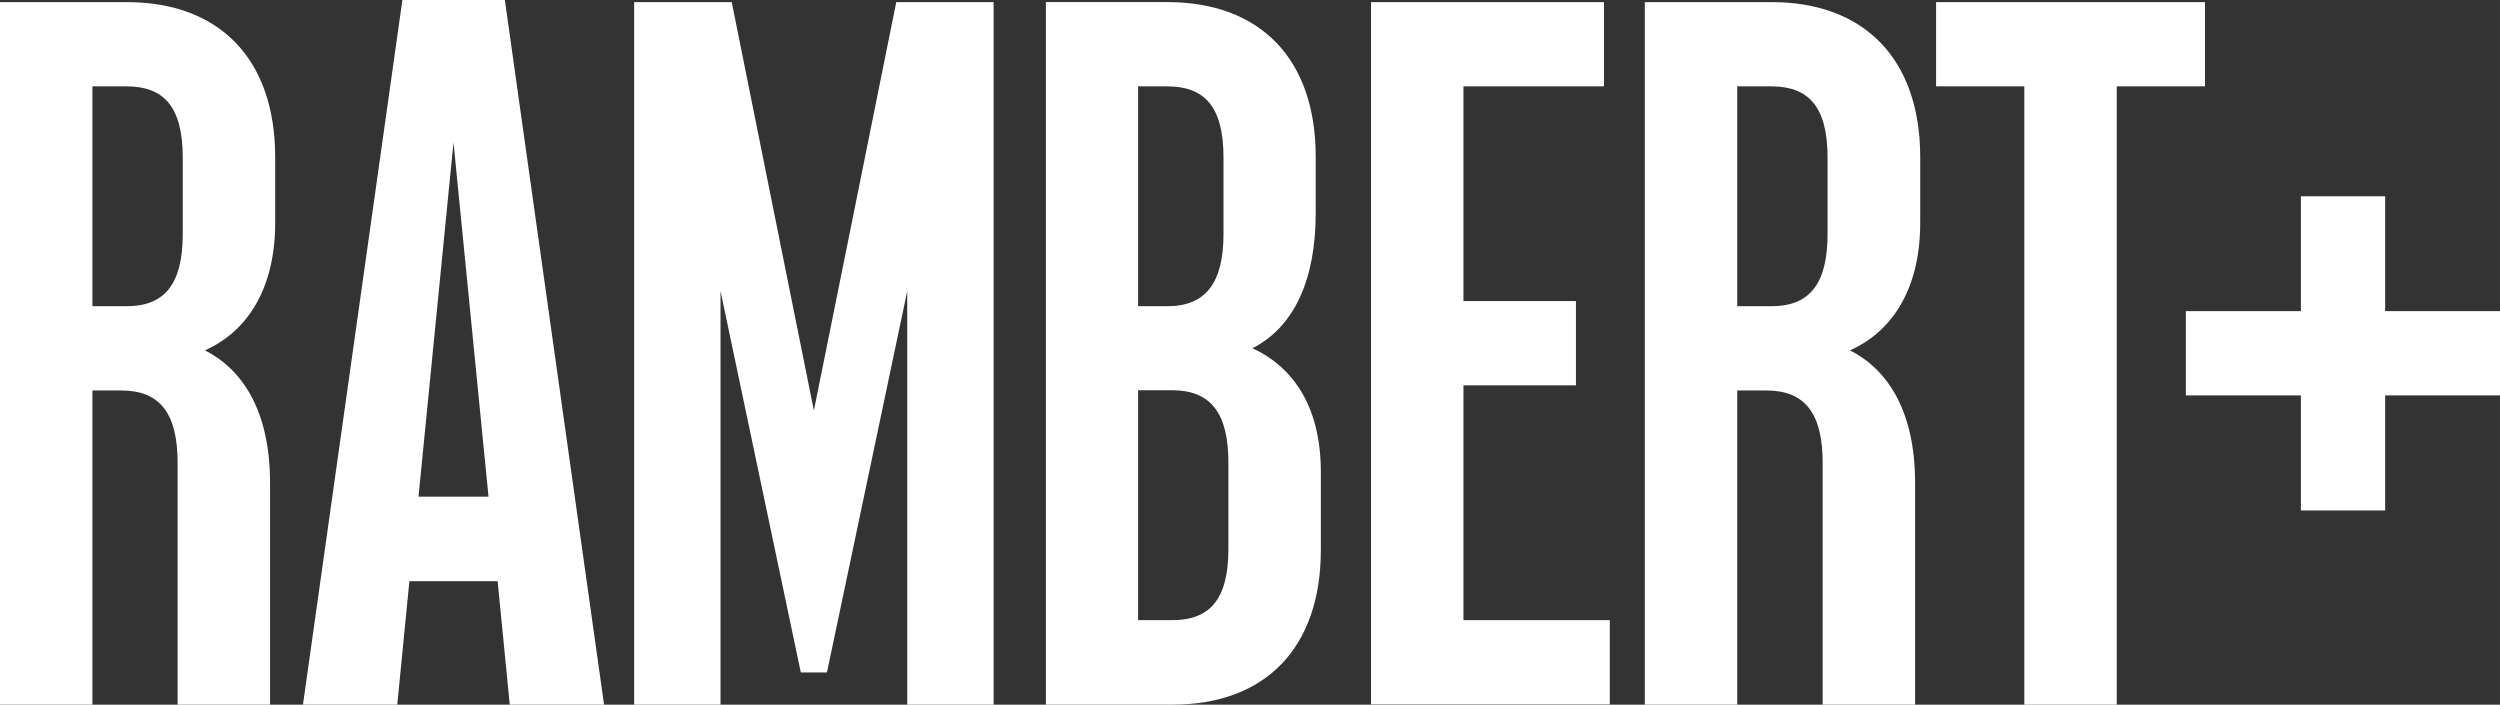 <?xml version="1.0" encoding="UTF-8"?>
<svg xmlns="http://www.w3.org/2000/svg" xmlns:xlink="http://www.w3.org/1999/xlink" version="1.1" id="Layer_1" x="0px" y="0px" viewBox="0 0 1071.1 301.9" style="enable-background:new 0 0 1071.1 301.9;" xml:space="preserve"><rect x="0" y="0" width="1071.1" height="301.9" fill="#333333" stroke="none"/> <style type="text/css"> .st0{fill:#FFFFFF;} </style> <g> <path class="st0" d="M54.2,0.9H0v301h39.6V167.3H52c16.3,0,24.1,9.5,24.1,31v103.6h39.6v-95c0-31.8-12.5-49-27.9-56.8 c19.3-8.6,30.1-27.9,30.1-54.6V67.1C117.8,25.4,94.2,0.9,54.2,0.9z M78.3,100.2c0,21.5-7.7,31-24.1,31H39.6V37h14.6 c15.9,0,24.1,8.6,24.1,30.5V100.2z M172.4,0l-42.6,301.9h40.4l5.2-52.9h37.8l5.2,52.9h40.4L216.3,0H172.4z M179.3,212.8l15-151.8 l15,151.8H179.3z M536.6,149.2c17.6-9,27.1-28.8,27.1-58V67.1c0-41.7-23.6-66.2-63.6-66.2h-52v301h54.2c40,0,63.6-24.5,63.6-66.2 v-33.5C565.9,172.4,552.5,156.5,536.6,149.2z M487.6,37h12.5c15.9,0,24.1,8.6,24.1,30.5v32.7c0,21.1-7.7,31-24.1,31h-12.5V37z M526.3,235.2c0,21.9-8.2,30.5-24.1,30.5h-14.6v-98.5h14.6c16.3,0,24.1,9.5,24.1,31V235.2z M626.9,265.7h62.8v36.1H587.4V0.9h99.8 V37h-60.2v92h48.2v36.1h-48.2V265.7z M758.9,0.9h-54.2v301h39.6V167.3h12.5c16.3,0,24.1,9.5,24.1,31v103.6h39.6v-95 c0-31.8-12.5-49-27.9-56.8c19.3-8.6,30.1-27.9,30.1-54.6V67.1C822.6,25.4,798.9,0.9,758.9,0.9z M783,100.2c0,21.5-7.7,31-24.1,31 h-14.6V37h14.6c15.9,0,24.1,8.6,24.1,30.5V100.2z M944.7,0.9V37h-37.8v264.9h-39.6V37h-37.8V0.9H944.7z"></path> <polygon class="st0" points="1071.1,133.3 1021.9,133.3 1021.9,84.1 985.8,84.1 985.8,133.3 936.5,133.3 936.5,169.4 985.8,169.4 985.8,218.7 1021.9,218.7 1021.9,169.4 1071.1,169.4 "></polygon> <polygon class="st0" points="384,0.9 425.7,0.9 425.7,301.9 388.7,301.9 388.7,124.7 354.3,288.1 343.1,288.1 308.7,124.7 308.7,301.9 271.7,301.9 271.7,0.9 313.5,0.9 348.7,175.9 "></polygon> </g> </svg>
